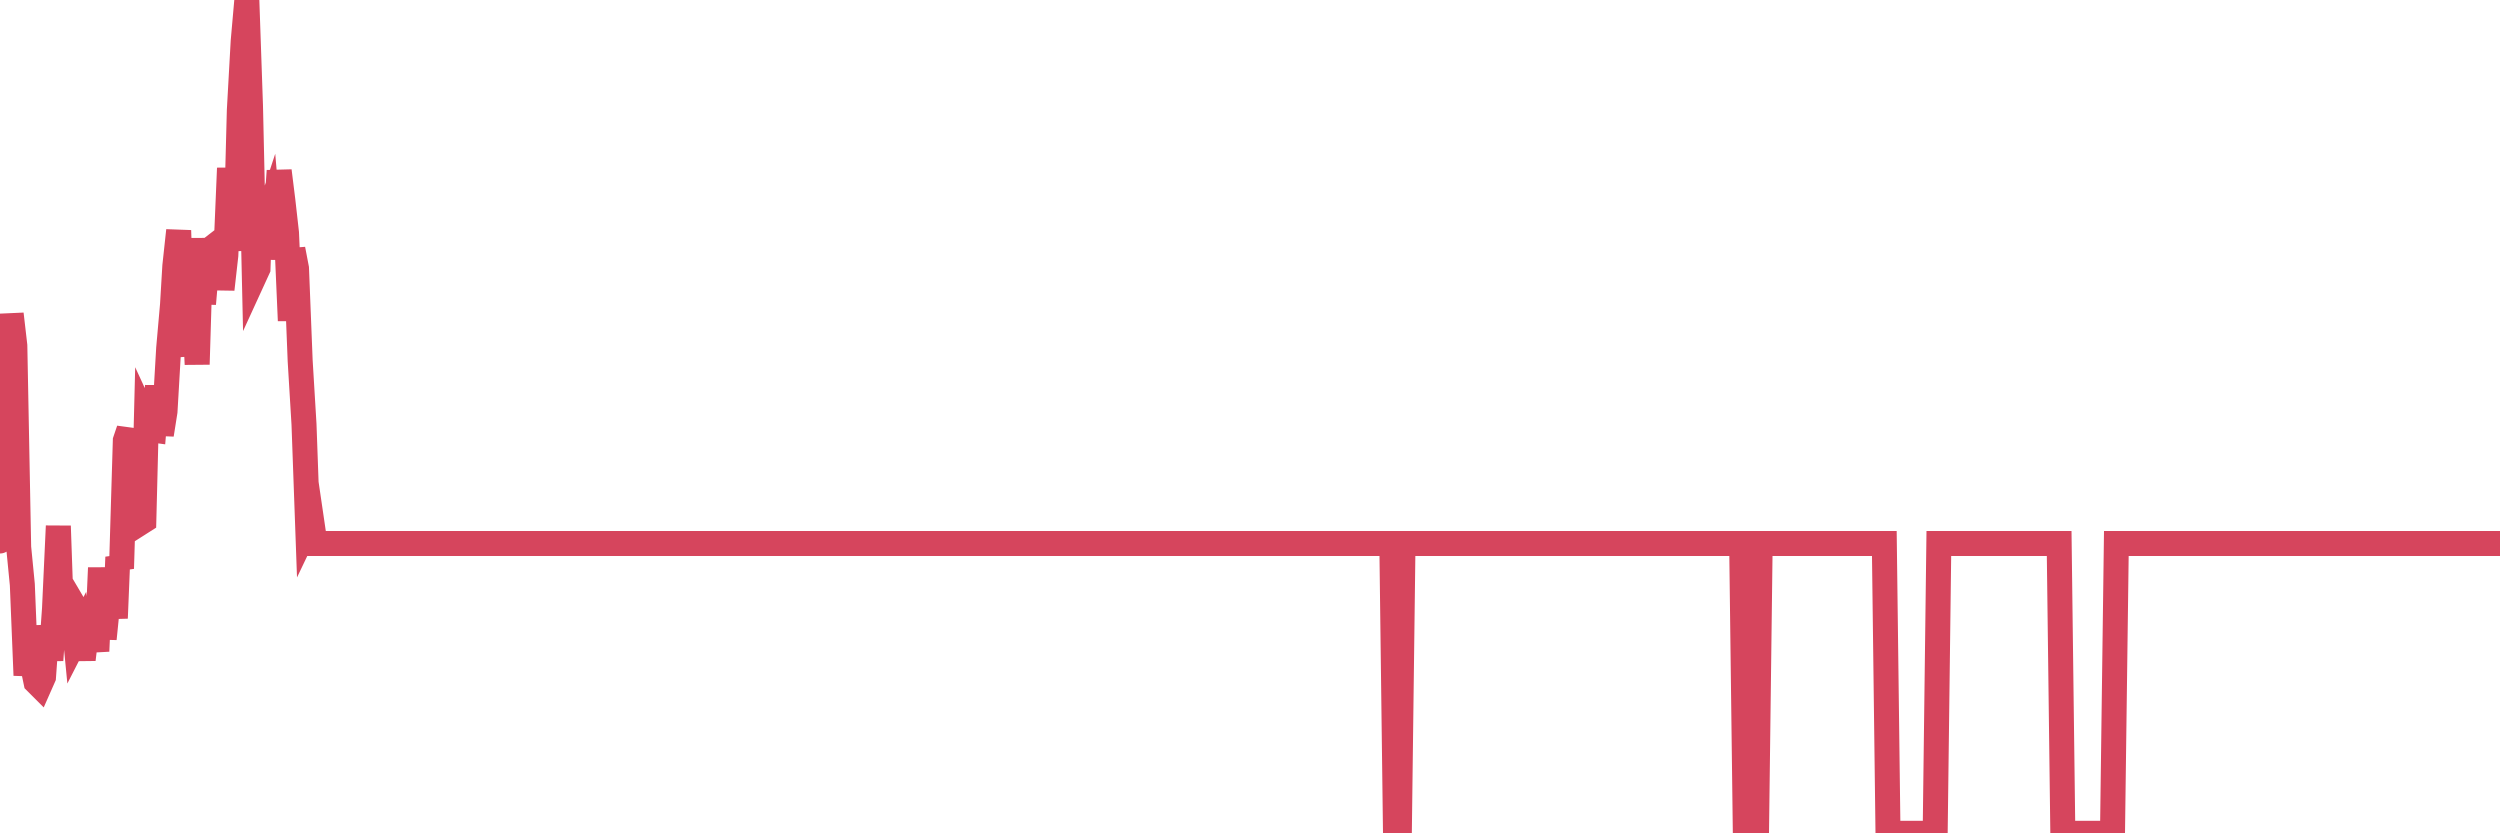 <?xml version="1.0"?><svg width="150px" height="50px" xmlns="http://www.w3.org/2000/svg" xmlns:xlink="http://www.w3.org/1999/xlink"> <polyline fill="none" stroke="#d6455d" stroke-width="1.5px" stroke-linecap="round" stroke-miterlimit="5" points="0.00,32.46 0.22,23.76 0.45,27.63 0.67,18.84 0.89,20.74 1.12,32.83 1.34,35.08 1.56,40.52 1.79,38.38 1.94,39.86 2.16,40.92 2.38,41.14 2.61,40.62 2.83,37.56 3.05,39.61 3.27,36.53 3.50,31.56 3.65,35.86 3.87,37.12 4.09,35.74 4.32,36.13 4.54,38.39 4.76,37.96 4.99,39.57 5.21,37.73 5.36,37.68 5.58,37.57 5.81,39.07 6.03,34.07 6.25,38.33 6.48,36.05 6.70,34.84 6.92,37.09 7.07,33.43 7.29,34.11 7.52,26.43 7.74,25.78 7.96,29.64 8.19,29.39 8.41,31.38 8.63,31.24 8.78,25.28 9.01,25.78 9.23,25.81 9.45,23.16 9.68,26.08 9.90,24.69 10.12,20.90 10.35,18.30 10.49,15.96 10.72,13.83 10.94,20.23 11.16,21.31 11.39,17.20 11.61,17.23 11.83,21.86 12.06,14.30 12.21,18.23 12.43,15.69 12.65,15.57 12.88,14.75 13.10,14.58 13.32,17.36 13.55,15.32 13.77,10.09 13.92,12.58 14.14,15.03 14.36,6.63 14.59,2.49 14.81,0.00 15.03,6.37 15.26,16.59 15.48,16.11 15.63,11.89 15.85,13.65 16.08,12.95 16.30,15.52 16.52,13.57 16.75,10.25 16.97,12.02 17.19,13.97 17.42,19.24 17.57,14.95 17.79,16.10 18.01,21.65 18.24,25.46 18.46,31.57 18.68,31.11 18.90,32.61 19.13,32.61 19.28,32.61 19.50,32.61 19.72,32.61 19.95,32.61 20.17,32.61 20.39,32.61 20.62,32.61 20.84,32.61 20.99,32.61 21.21,32.61 21.44,32.61 21.66,32.61 21.88,32.61 22.11,32.61 22.33,32.61 22.55,32.61 22.70,32.61 22.92,32.61 23.15,32.61 23.37,32.61 23.59,32.61 23.82,32.61 24.04,32.61 24.26,32.61 24.41,32.61 24.64,32.61 24.86,32.61 25.08,32.61 25.31,32.61 25.53,32.61 25.75,32.61 25.98,32.61 26.12,32.61 26.35,32.61 26.57,32.61 26.79,32.61 27.02,32.61 27.24,32.61 27.46,32.61 27.69,32.61 27.84,32.61 28.06,32.61 28.28,32.61 28.51,32.61 28.73,32.61 28.95,32.61 29.18,32.61 29.40,32.61 29.55,32.61 29.77,32.61 29.99,32.61 30.22,32.61 30.44,32.61 30.66,32.61 30.89,32.61 31.11,32.61 31.26,32.61 31.48,32.61 31.71,32.61 31.93,32.61 32.15,32.61 32.38,32.61 32.60,32.61 32.82,32.61 33.05,32.61 33.20,32.61 33.42,32.61 33.64,32.61 33.87,32.61 34.09,32.61 34.31,32.61 34.53,32.61 34.76,32.61 34.91,32.61 35.13,32.61 35.35,32.61 35.58,32.61 35.80,32.61 36.02,32.61 36.25,32.61 36.47,32.61 36.62,32.61 36.84,32.61 37.07,32.61 37.29,32.61 37.51,32.61 37.74,32.61 37.96,32.61 38.18,32.61 38.33,32.61 38.55,32.61 38.78,32.61 39.00,32.61 39.22,32.61 39.45,32.61 39.67,32.61 39.89,32.61 40.04,32.61 40.27,32.61 40.49,32.61 40.71,32.61 40.94,32.61 41.16,32.61 41.38,32.61 41.61,32.61 41.75,32.61 41.98,32.61 42.20,32.61 42.42,32.61 42.65,32.61 42.87,32.61 43.09,32.61 43.32,32.61 43.47,32.61 43.69,32.61 43.91,32.61 44.14,32.61 44.36,32.61 44.58,32.61 44.81,32.61 45.03,32.61 45.18,32.61 45.40,32.61 45.62,32.61 45.85,32.61 46.07,32.61 46.29,32.61 46.52,32.61 46.74,32.61 46.89,32.61 47.11,32.61 47.34,32.61 47.56,32.61 47.78,32.61 48.01,32.61 48.23,32.61 48.45,32.61 48.68,32.61 48.83,32.61 49.05,32.61 49.27,32.61 49.50,32.61 49.72,32.61 49.94,32.61 50.16,32.61 50.39,32.61 50.54,32.61 50.76,32.61 50.98,32.61 51.21,32.61 51.43,32.61 51.65,32.61 51.88,32.61 52.10,32.61 52.25,32.61 52.47,32.61 52.70,32.61 52.92,32.61 53.14,32.61 53.37,32.61 53.59,32.61 53.81,32.61 53.96,32.61 54.18,32.61 54.41,32.61 54.63,32.61 54.85,32.61 55.08,32.61 55.30,32.61 55.52,32.61 55.67,32.61 55.90,32.61 56.12,32.61 56.34,32.61 56.57,32.61 56.79,32.61 57.01,32.61 57.24,32.61 57.38,32.61 57.61,32.61 57.83,32.61 58.05,32.61 58.28,32.61 58.50,32.61 58.72,32.61 58.95,32.61 59.10,32.61 59.32,32.61 59.54,32.61 59.77,32.61 59.99,32.61 60.21,32.61 60.44,32.61 60.66,32.61 60.81,32.61 61.03,32.61 61.25,32.61 61.48,32.61 61.70,32.61 61.92,32.61 62.15,32.61 62.37,32.61 62.52,32.61 62.74,32.61 62.97,32.61 63.19,32.61 63.41,32.61 63.64,32.61 63.86,32.61 64.08,32.61 64.23,32.61 64.46,32.61 64.68,32.61 64.90,32.61 65.13,32.61 65.35,32.61 65.57,32.61 65.79,32.61 66.02,32.61 66.17,32.61 66.39,32.61 66.61,32.61 66.84,32.61 67.06,32.61 67.28,32.61 67.51,32.61 67.73,32.61 67.88,32.61 68.10,32.61 68.33,32.61 68.55,32.61 68.77,32.61 69.00,32.61 69.22,32.61 69.44,32.61 69.59,32.61 69.81,32.61 70.04,32.61 70.26,32.61 70.48,32.61 70.71,32.61 70.93,32.61 71.15,32.61 71.30,32.61 71.53,32.61 71.75,32.61 71.97,32.61 72.20,32.61 72.42,32.61 72.64,32.61 72.87,32.61 73.01,32.61 73.24,32.61 73.46,32.61 73.68,32.61 73.91,32.61 74.13,32.61 74.35,32.61 74.58,32.61 74.73,32.61 74.95,32.61 75.17,32.61 75.40,32.61 75.62,32.61 75.84,32.61 76.07,32.61 76.29,32.61 76.44,32.61 76.66,32.61 76.88,32.61 77.11,32.61 77.33,32.61 77.55,32.61 77.78,32.61 78.00,32.61 78.15,32.61 78.37,32.61 78.60,32.61 78.82,32.61 79.04,32.61 79.27,32.61 79.49,32.61 79.71,32.61 79.86,32.61 80.09,32.61 80.31,32.61 80.53,32.61 80.76,32.61 80.98,32.61 81.20,32.61 81.42,32.61 81.65,32.61 81.80,32.61 82.02,32.61 82.24,32.61 82.47,32.61 82.69,32.61 82.91,32.61 83.14,32.61 83.36,32.61 83.51,32.61 83.73,50.00 83.96,50.00 84.18,32.61 84.40,32.61 84.63,32.61 84.85,32.61 85.07,32.61 85.22,32.61 85.44,32.61 85.67,32.61 85.89,32.61 86.11,32.61 86.34,32.61 86.56,32.61 86.78,32.61 86.93,32.61 87.16,32.61 87.38,32.61 87.60,32.61 87.83,32.61 88.05,32.61 88.27,32.61 88.50,32.61 88.64,32.61 88.87,32.61 89.09,32.61 89.31,32.61 89.54,32.61 89.76,32.61 89.98,32.61 90.21,32.61 90.36,32.61 90.58,32.61 90.80,32.61 91.03,32.61 91.25,32.61 91.47,32.61 91.70,32.61 91.92,32.61 92.07,32.61 92.29,32.61 92.51,32.61 92.74,32.61 92.96,32.61 93.18,32.61 93.41,32.61 93.63,32.61 93.78,32.61 94.00,32.61 94.23,32.61 94.45,32.61 94.67,32.61 94.90,32.61 95.12,32.61 95.34,32.61 95.49,32.61 95.72,32.61 95.94,32.61 96.16,32.61 96.39,32.61 96.61,32.61 96.83,32.61 97.05,32.61 97.28,32.61 97.43,32.61 97.65,32.61 97.87,32.61 98.10,32.61 98.32,32.61 98.54,32.61 98.77,32.61 98.99,32.61 99.14,32.61 99.36,32.61 99.59,32.61 99.81,32.61 100.03,32.61 100.26,32.61 100.48,32.61 100.70,32.61 100.85,32.61 101.07,32.61 101.30,32.61 101.52,32.61 101.74,32.61 101.97,32.61 102.19,32.61 102.41,32.61 102.56,32.61 102.79,32.61 103.01,32.61 103.23,32.61 103.46,32.61 103.68,32.61 103.90,32.61 104.13,32.61 104.27,32.61 104.50,32.61 104.72,50.00 104.94,50.00 105.17,50.00 105.39,50.00 105.61,32.61 105.84,32.61 105.99,32.61 106.21,32.61 106.43,32.61 106.66,32.61 106.88,32.61 107.10,32.61 107.33,32.61 107.55,32.61 107.70,32.61 107.92,32.61 108.14,32.61 108.37,32.61 108.59,32.61 108.81,32.61 109.04,32.61 109.26,32.61 109.41,32.61 109.63,32.61 109.86,32.61 110.08,32.61 110.30,32.61 110.53,32.61 110.75,32.61 110.97,32.61 111.12,32.61 111.35,32.61 111.57,32.61 111.79,32.61 112.02,32.61 112.24,32.61 112.46,32.61 112.68,32.61 112.91,32.61 113.06,32.61 113.28,50.00 113.50,50.00 113.73,50.00 113.95,50.00 114.17,50.00 114.40,50.00 114.62,50.00 114.77,50.00 114.99,50.00 115.22,50.00 115.44,50.00 115.66,50.00 115.89,50.00 116.11,50.00 116.33,32.61 116.48,32.61 116.70,32.61 116.93,32.61 117.15,32.61 117.37,32.61 117.60,32.61 117.82,32.61 118.04,32.61 118.19,32.61 118.42,32.61 118.64,32.61 118.86,32.61 119.09,32.61 119.31,32.61 119.53,32.61 119.76,32.61 119.90,32.61 120.13,32.61 120.35,32.61 120.57,32.61 120.80,32.61 121.02,32.61 121.24,32.61 121.47,32.61 121.62,32.61 121.84,32.61 122.06,32.61 122.29,32.61 122.51,32.61 122.73,32.61 122.96,32.61 123.18,32.61 123.33,32.61 123.55,32.61 123.77,50.00 124.00,50.00 124.22,50.00 124.44,50.00 124.67,50.00 124.89,50.00 125.04,50.00 125.26,50.00 125.49,50.00 125.71,50.00 125.93,50.00 126.16,50.00 126.38,50.00 126.60,50.00 126.75,50.00 126.98,32.61 127.20,32.61 127.42,32.61 127.65,32.61 127.87,32.61 128.09,32.61 128.31,32.61 128.46,32.61 128.69,32.61 128.91,32.61 129.13,32.61 129.36,32.61 129.58,32.61 129.80,32.61 130.03,32.61 130.25,32.61 130.40,32.61 130.62,32.61 130.85,32.61 131.07,32.61 131.29,32.61 131.52,32.61 131.74,32.61 131.96,32.61 132.11,32.61 132.33,32.61 132.56,32.61 132.78,32.61 133.00,32.61 133.23,32.61 133.45,32.61 133.67,32.61 133.82,32.61 134.05,32.61 134.27,32.61 134.49,32.61 134.72,32.61 134.94,32.61 135.16,32.61 135.39,32.61 135.53,32.61 135.76,32.61 135.98,32.61 136.20,32.61 136.43,32.61 136.65,32.61 136.87,32.61 137.10,32.61 137.25,32.61 137.47,32.61 137.69,32.61 137.92,32.61 138.14,32.61 138.36,32.61 138.59,32.61 138.81,32.61 138.96,32.61 139.18,32.61 139.40,32.61 139.63,32.61 139.85,32.61 140.07,32.61 140.30,32.61 140.52,32.61 140.67,32.61 140.89,32.61 141.12,32.61 141.34,32.61 141.56,32.61 141.79,32.61 142.01,32.61 142.23,32.61 142.38,32.61 142.61,32.61 142.83,32.61 143.05,32.61 143.28,32.61 143.50,32.61 143.72,32.61 143.94,32.61 144.09,32.61 144.32,32.61 144.54,32.61 144.76,32.61 144.99,32.61 145.21,32.61 145.43,32.61 145.66,32.61 145.88,32.61 146.03,32.61 146.25,32.61 146.48,32.61 146.70,32.61 146.92,32.61 147.15,32.61 147.37,32.61 147.59,32.61 147.74,32.61 147.96,32.61 148.19,32.61 148.41,32.61 148.63,32.61 148.86,32.61 149.08,32.61 149.30,32.61 149.45,32.61 149.68,32.61 149.90,32.61 150.00,32.61 "/></svg>